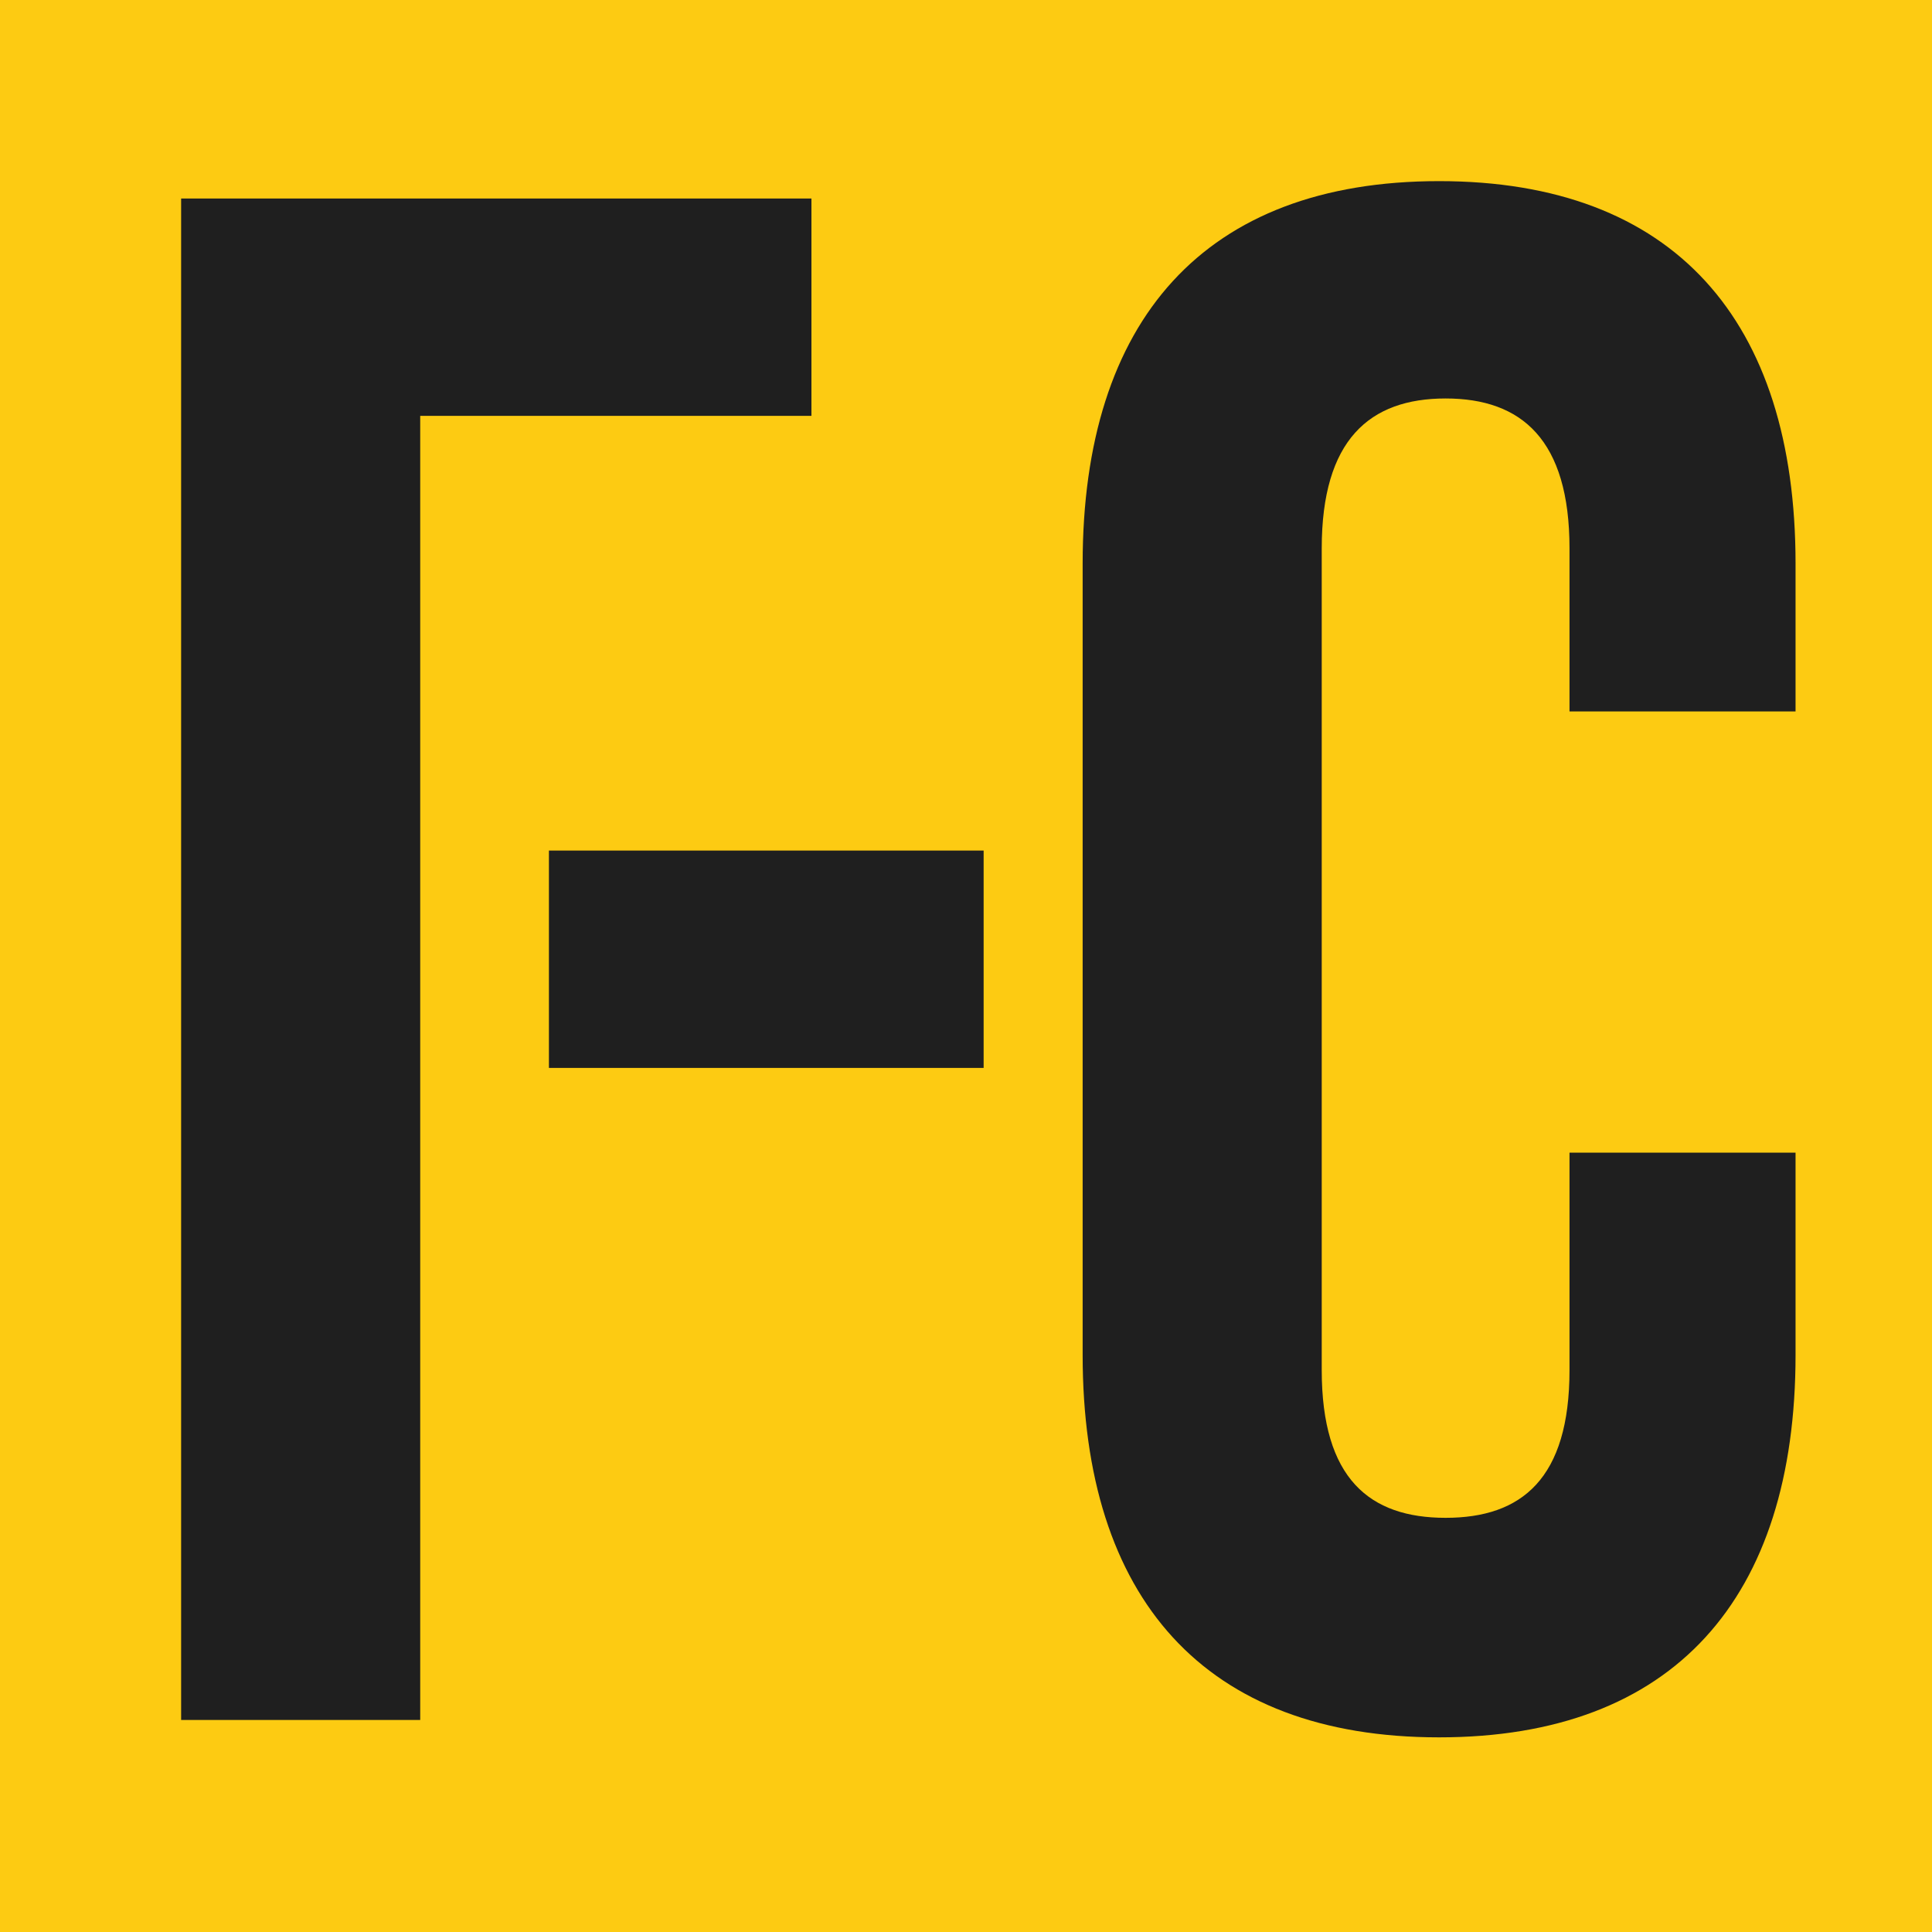 <?xml version="1.0" encoding="UTF-8"?> <svg xmlns="http://www.w3.org/2000/svg" width="32" height="32" viewBox="0 0 32 32" fill="none"><rect width="32" height="32" fill="#FDCB12"></rect><path d="M3 28.488V3.288H13.44V6.888H6.96V28.488H3Z" fill="#1F1F1F"></path><path d="M9.092 14.088H16.292V17.688H9.092V14.088Z" fill="#1F1F1F"></path><path d="M29.74 19.092V22.44C29.74 26.472 27.724 28.776 23.836 28.776C19.948 28.776 17.932 26.472 17.932 22.44V9.336C17.932 5.304 19.948 3 23.836 3C27.724 3 29.74 5.304 29.74 9.336V11.784H25.996V9.084C25.996 7.284 25.204 6.6 23.944 6.6C22.684 6.6 21.892 7.284 21.892 9.084V22.692C21.892 24.492 22.684 25.14 23.944 25.14C25.204 25.14 25.996 24.492 25.996 22.692V19.092H29.74Z" fill="#1F1F1F"></path></svg> 